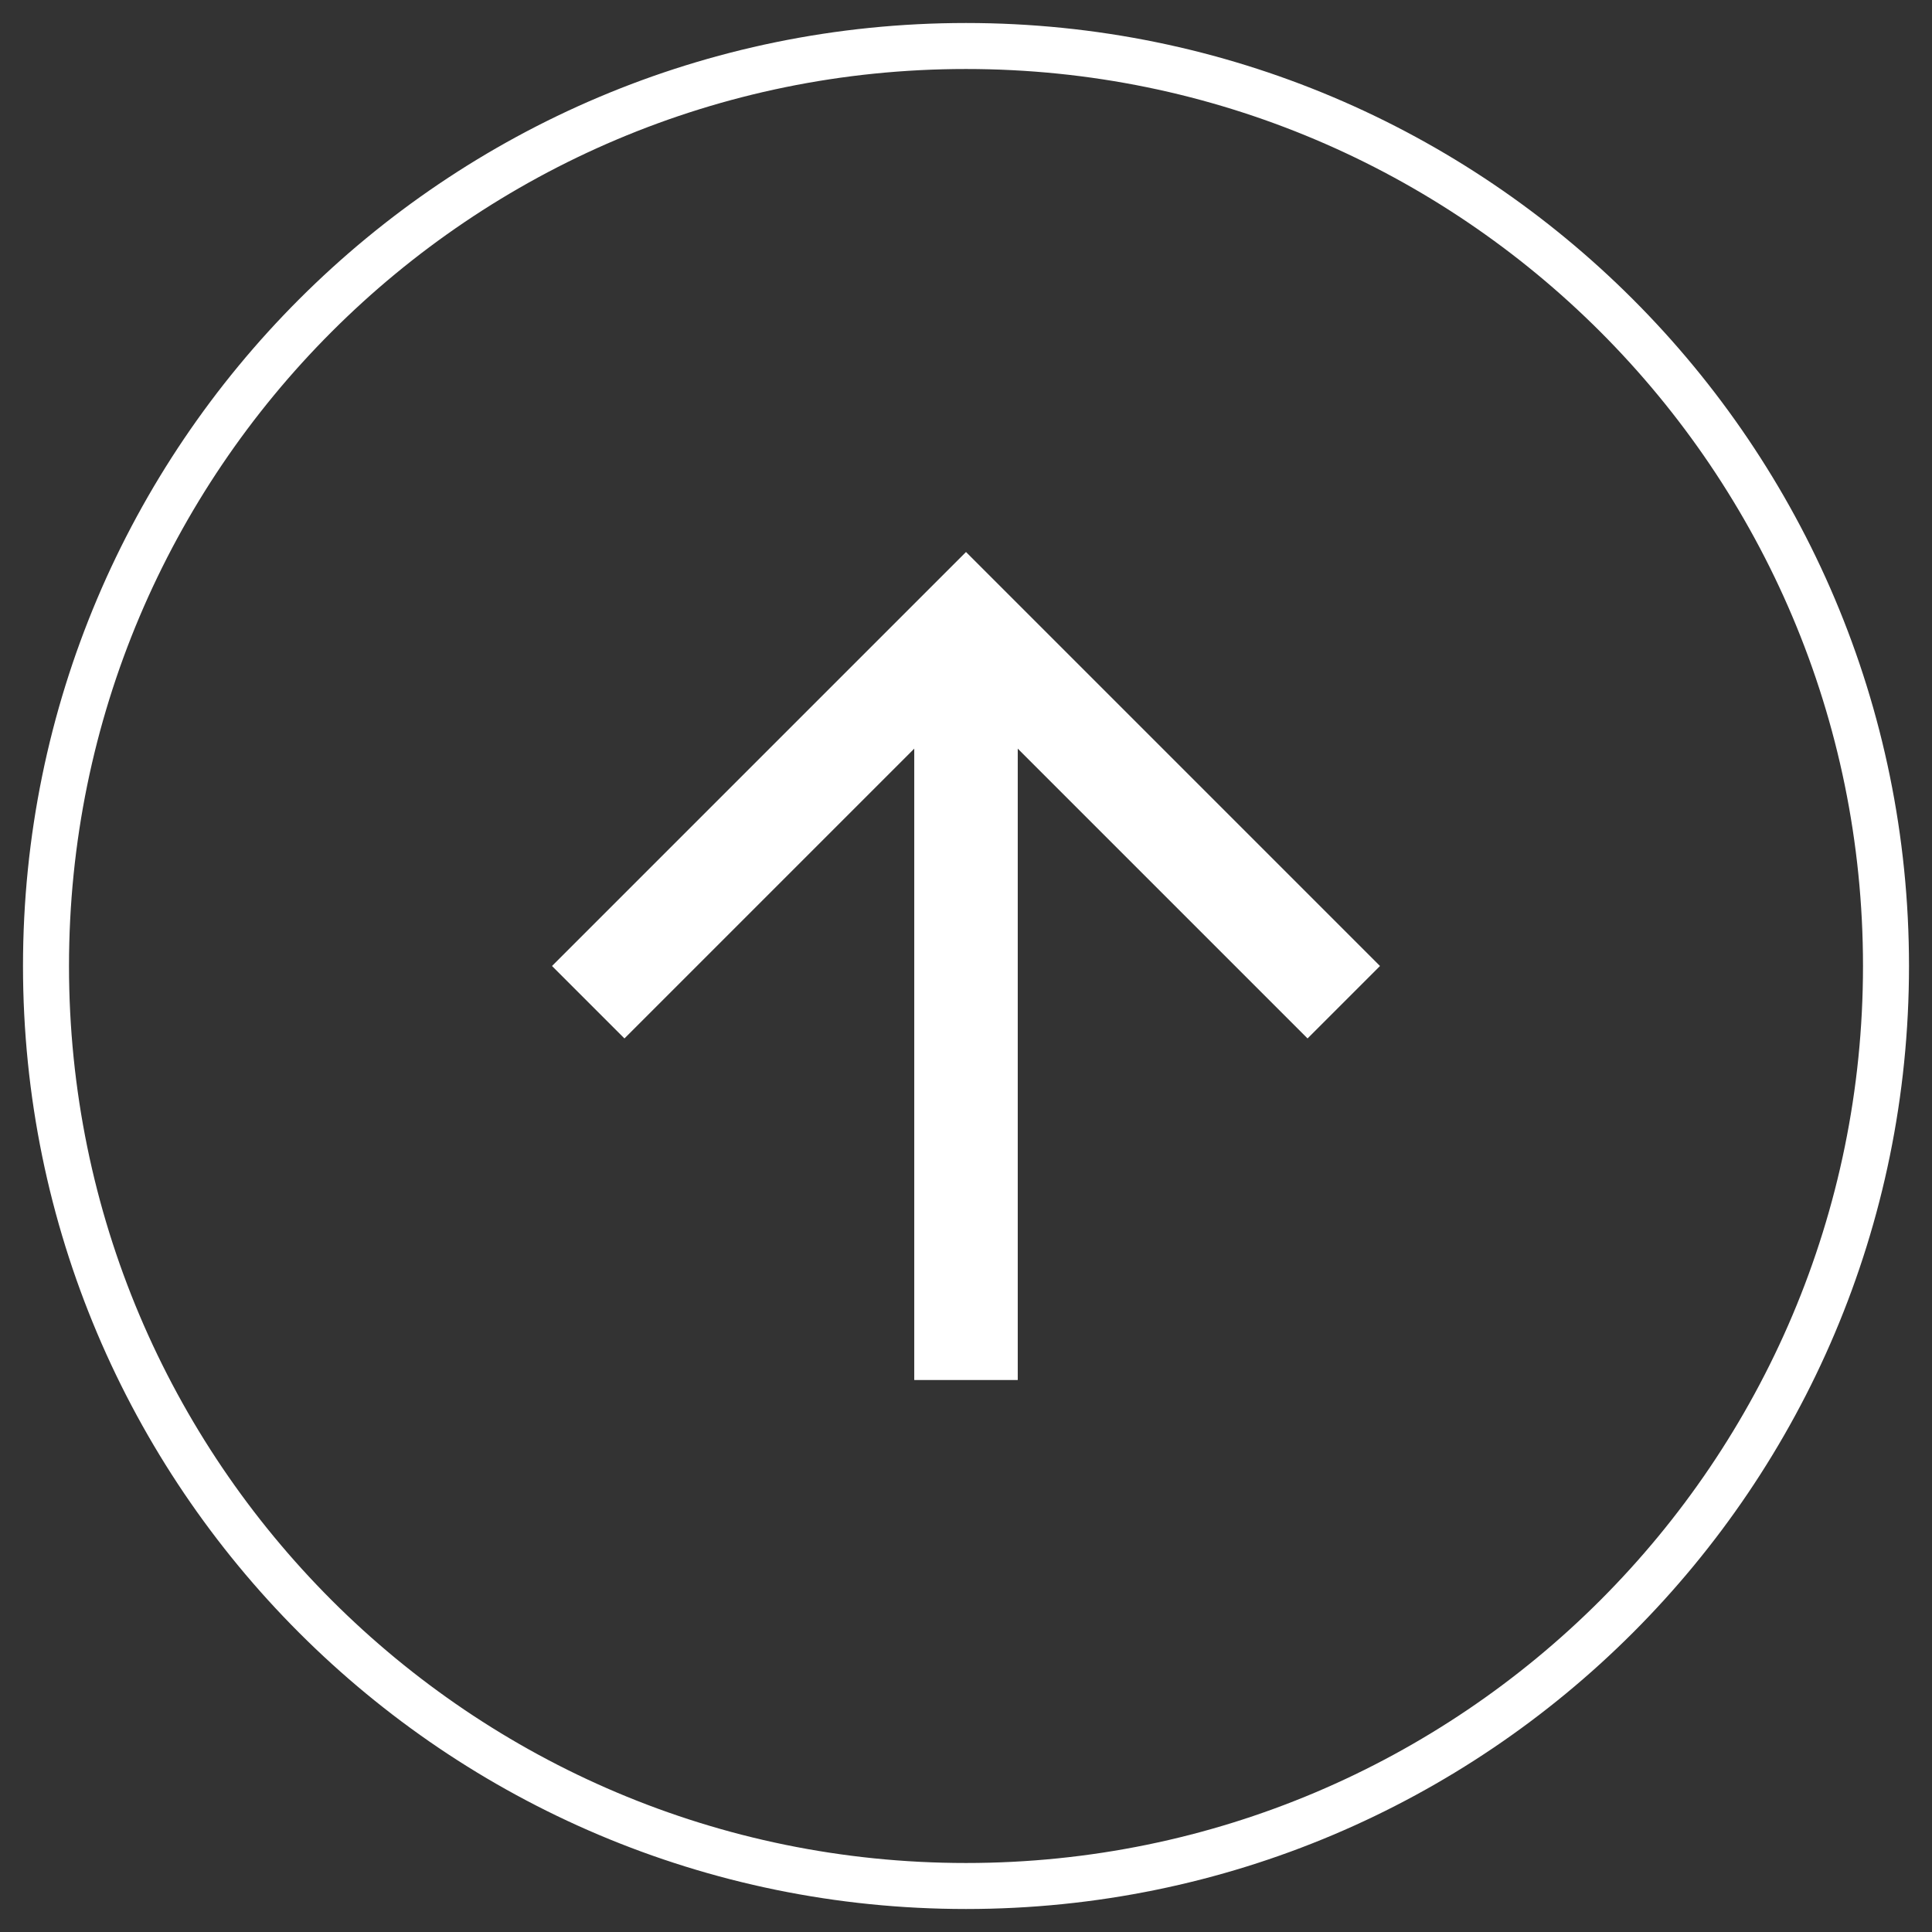 <svg width="42" height="42" viewBox="0 0 42 42" version="1.1" xmlns="http://www.w3.org/2000/svg"><rect x="0" y="0" width="42" height="42" fill="#333333" stroke="none"/><title>arrow-up</title><g id="Symbols" stroke="none" stroke-width="1" fill="none" fill-rule="evenodd"><g id="Footer" transform="translate(-1230 -59)"><g id="arrow-up" transform="translate(1231 60)"><path id="Shape" fill="#FFF" transform="rotate(90 20 20)" d="M29 18.875H15.275l6.3-6.3L20 11l-9 9 9 9 1.575-1.575-6.3-6.3H29z"/><path d="M0 20C0 8.954 8.954 0 20 0s20 8.954 20 20-8.954 20-20 20S0 31.046 0 20z" id="back" stroke="#FFF"/></g></g></g></svg>